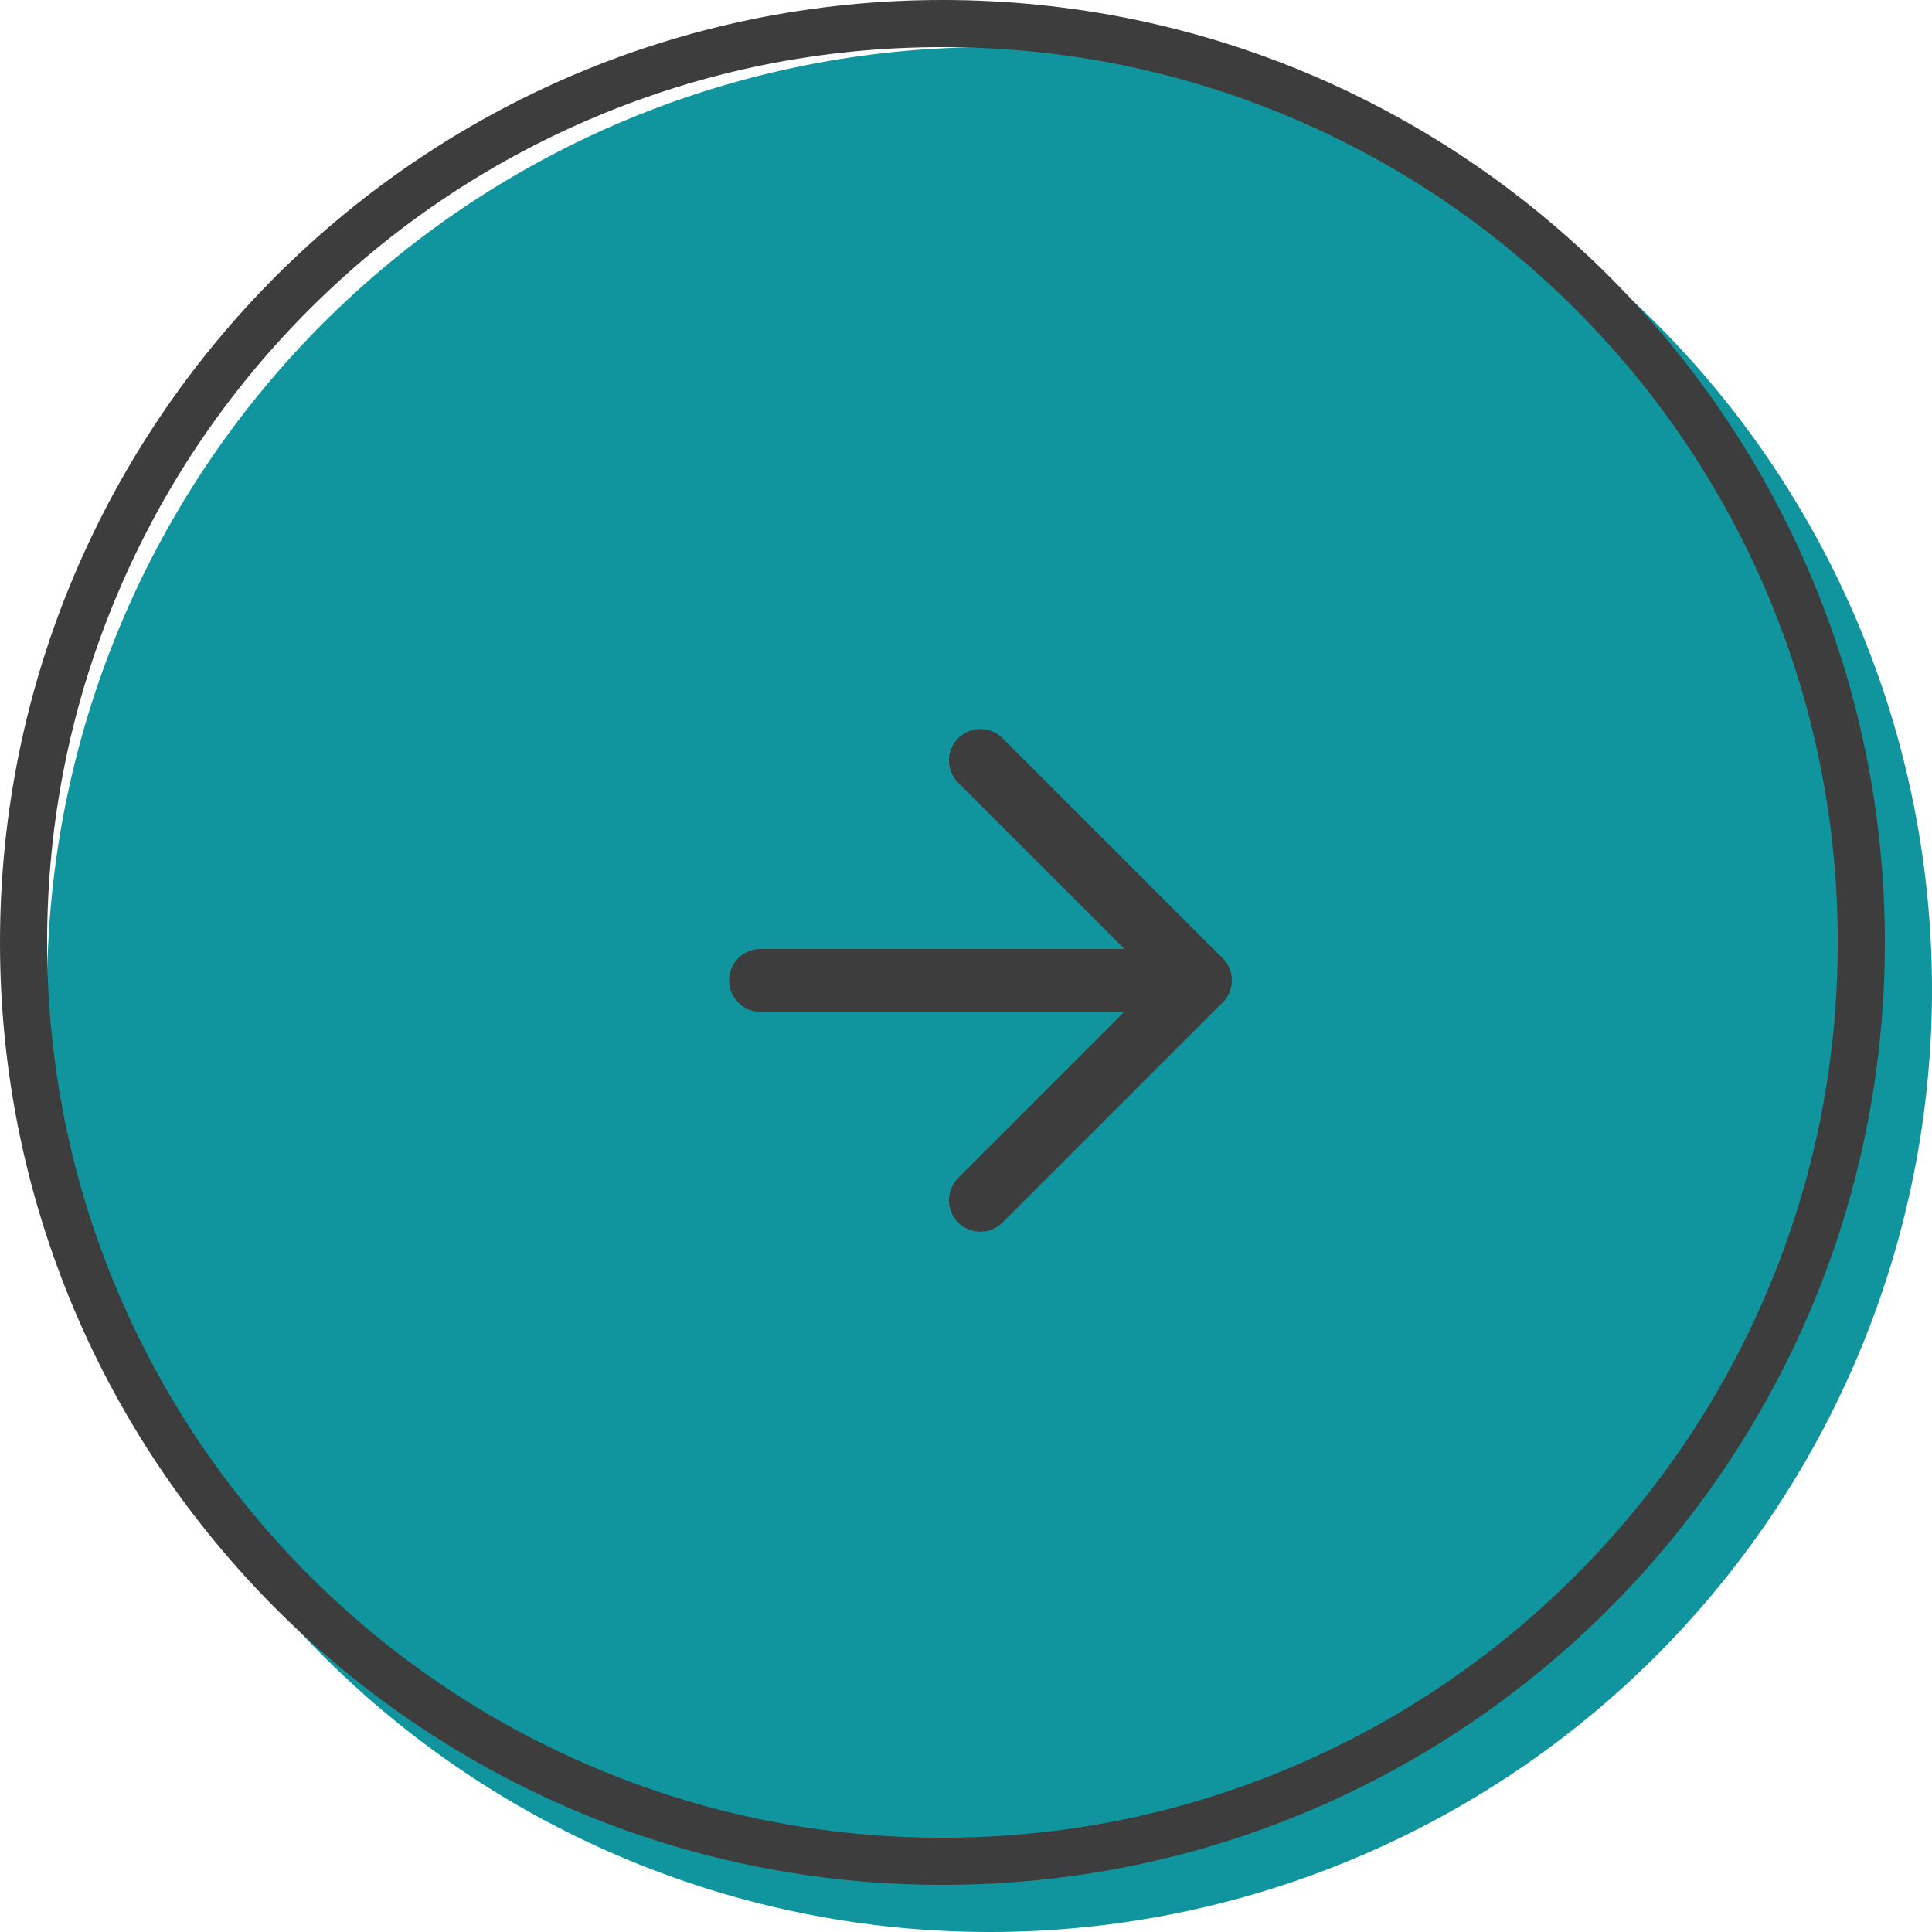 <svg xmlns="http://www.w3.org/2000/svg" width="41" height="41" viewBox="0 0 41 41">
  <g id="Circle_Button" data-name="Circle Button" transform="translate(1.333 1.333)">
    <path id="Area" d="M20,0A20,20,0,1,1,0,20,20,20,0,0,1,20,0Z" transform="translate(-0.333 -0.333)" fill="#10959e"/>
    <g id="Icon" transform="translate(11.472 11.472)">
      <rect id="Area-2" data-name="Area" width="16" height="16" transform="translate(0.194 0.195)" fill="#fcfcfc" opacity="0"/>
      <g id="Icon-2" data-name="Icon" transform="translate(1.058 2.048)">
        <line id="Line" x2="9.333" transform="translate(2.276 5.952)" fill="none" stroke="#3d3d3d" stroke-linecap="round" stroke-linejoin="round" stroke-width="1.333"/>
        <path id="Path" d="M8,3.333,12.667,8,8,12.667" transform="translate(-1.058 -2.048)" fill="none" stroke="#3d3d3d" stroke-linecap="round" stroke-linejoin="round" stroke-width="1.333"/>
      </g>
    </g>
    <g id="Area-3" data-name="Area" transform="translate(-1.333 -1.333)" fill="none">
      <path d="M20,0A20,20,0,1,1,0,20,20,20,0,0,1,20,0Z" stroke="none"/>
      <path d="M 20 1 C 17.435 1 14.946 1.502 12.605 2.493 C 10.342 3.45 8.31 4.82 6.565 6.565 C 4.82 8.31 3.45 10.342 2.493 12.605 C 1.502 14.946 1 17.435 1 20 C 1 22.565 1.502 25.054 2.493 27.395 C 3.45 29.658 4.82 31.69 6.565 33.435 C 8.31 35.18 10.342 36.55 12.605 37.507 C 14.946 38.498 17.435 39 20 39 C 22.565 39 25.054 38.498 27.395 37.507 C 29.658 36.55 31.69 35.18 33.435 33.435 C 35.18 31.69 36.55 29.658 37.507 27.395 C 38.498 25.054 39 22.565 39 20 C 39 17.435 38.498 14.946 37.507 12.605 C 36.55 10.342 35.18 8.31 33.435 6.565 C 31.69 4.82 29.658 3.45 27.395 2.493 C 25.054 1.502 22.565 1 20 1 M 20 0 C 31.046 0 40 8.954 40 20 C 40 31.046 31.046 40 20 40 C 8.954 40 0 31.046 0 20 C 0 8.954 8.954 0 20 0 Z" stroke="none" fill="#3d3d3d"/>
    </g>
  </g>
</svg>
